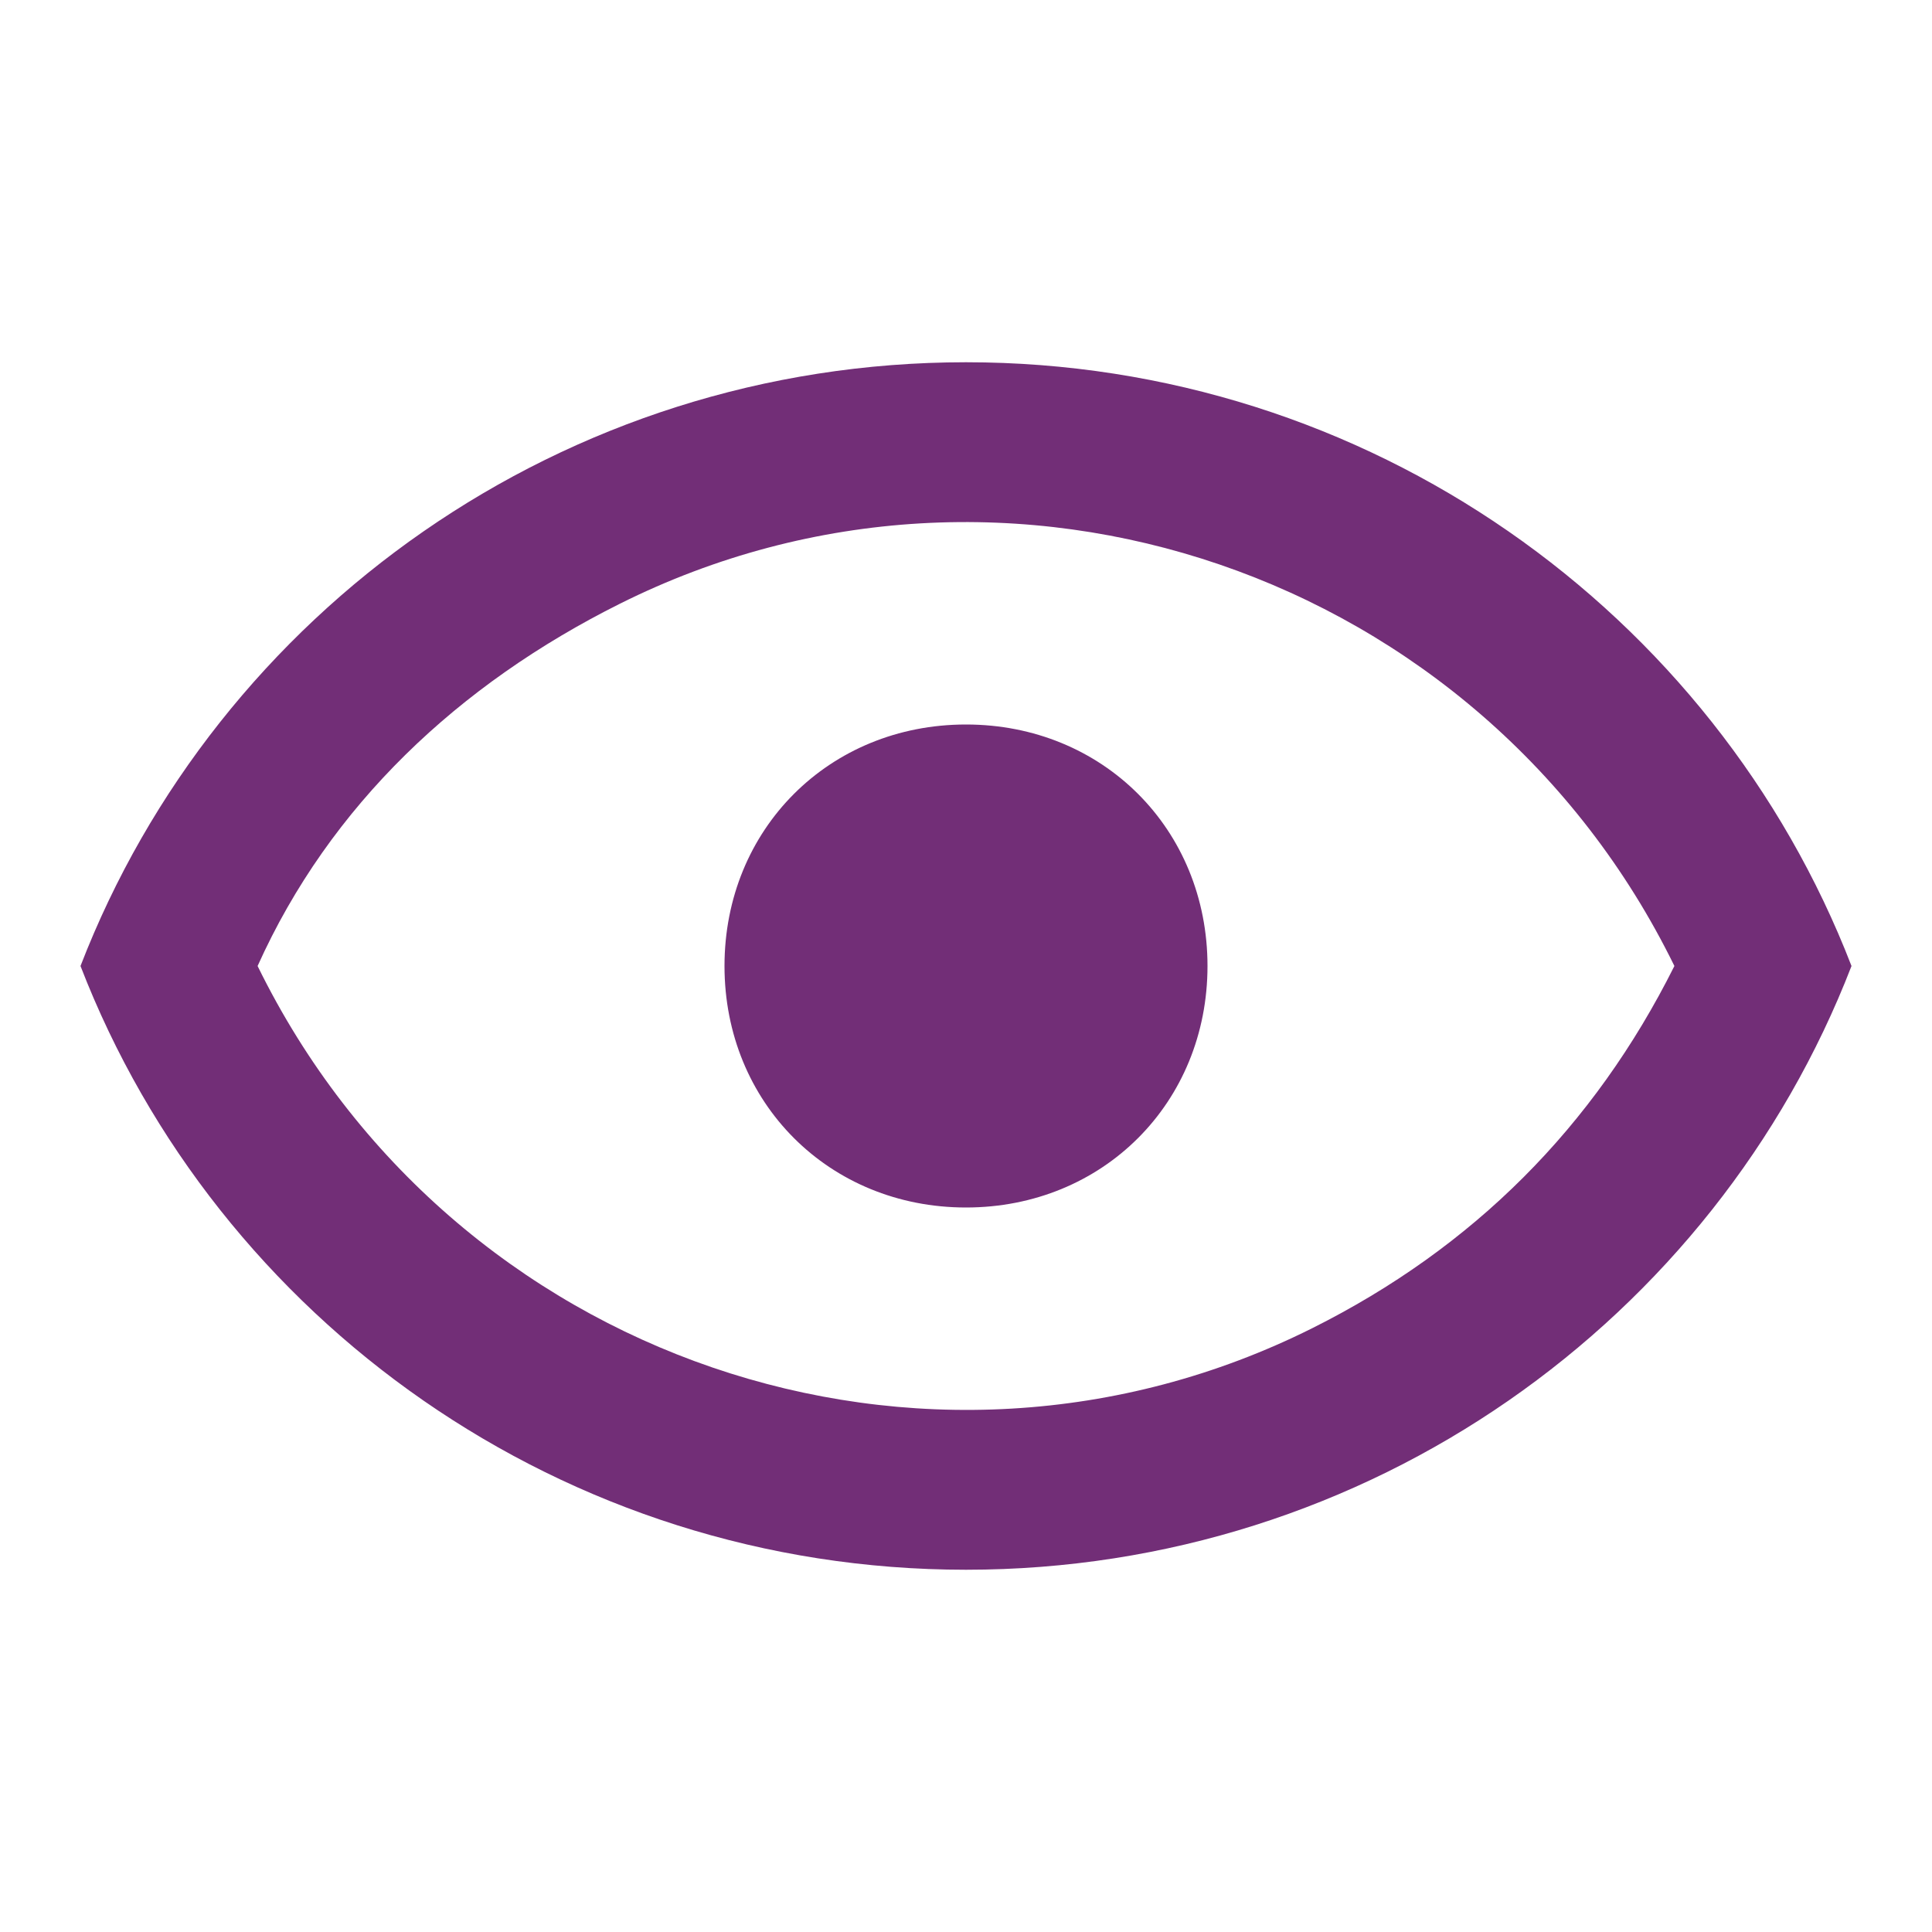 <?xml version="1.0" encoding="utf-8"?>
<!-- Generator: Adobe Illustrator 26.0.0, SVG Export Plug-In . SVG Version: 6.00 Build 0)  -->
<svg version="1.1" id="Camada_1" xmlns="http://www.w3.org/2000/svg" xmlns:xlink="http://www.w3.org/1999/xlink" x="0px" y="0px"
	 viewBox="0 0 24 24" style="enable-background:new 0 0 24 24;" xml:space="preserve">
<style type="text/css">
	.st0{display:none;fill:#722E77;}
	.st1{display:none;}
	.st2{display:inline;fill:#722E77;}
	.st3{fill:#722E77;}
</style>
<path class="st0" d="M5,22c-0.5,0-1-0.2-1.4-0.6C3.2,21,3,20.6,3,20V6c0-0.5,0.2-1,0.6-1.4C4,4.2,4.5,4,5,4h1V2h2v2h8V2h2v2h1
	c0.6,0,1,0.2,1.4,0.6C20.8,5,21,5.5,21,6v14c0,0.6-0.2,1-0.6,1.4C20,21.8,19.6,22,19,22H5z M5,20h14V10H5V20z M5,8h14V6H5V8z M5,8V6
	V8z M12,14c-0.3,0-0.5-0.1-0.7-0.3C11.1,13.5,11,13.3,11,13s0.1-0.5,0.3-0.7c0.2-0.2,0.4-0.3,0.7-0.3s0.5,0.1,0.7,0.3
	c0.2,0.2,0.3,0.4,0.3,0.7s-0.1,0.5-0.3,0.7C12.5,13.9,12.3,14,12,14z M8,14c-0.3,0-0.5-0.1-0.7-0.3C7.1,13.5,7,13.3,7,13
	s0.1-0.5,0.3-0.7C7.5,12.1,7.7,12,8,12c0.3,0,0.5,0.1,0.7,0.3C8.9,12.5,9,12.7,9,13s-0.1,0.5-0.3,0.7C8.5,13.9,8.3,14,8,14z M16,14
	c-0.3,0-0.5-0.1-0.7-0.3C15.1,13.5,15,13.3,15,13s0.1-0.5,0.3-0.7c0.2-0.2,0.4-0.3,0.7-0.3s0.5,0.1,0.7,0.3c0.2,0.2,0.3,0.4,0.3,0.7
	s-0.1,0.5-0.3,0.7C16.5,13.9,16.3,14,16,14z M12,18c-0.3,0-0.5-0.1-0.7-0.3C11.1,17.5,11,17.3,11,17s0.1-0.5,0.3-0.7
	c0.2-0.2,0.4-0.3,0.7-0.3s0.5,0.1,0.7,0.3c0.2,0.2,0.3,0.4,0.3,0.7s-0.1,0.5-0.3,0.7C12.5,17.9,12.3,18,12,18z M8,18
	c-0.3,0-0.5-0.1-0.7-0.3C7.1,17.5,7,17.3,7,17s0.1-0.5,0.3-0.7C7.5,16.1,7.7,16,8,16c0.3,0,0.5,0.1,0.7,0.3C8.9,16.5,9,16.7,9,17
	s-0.1,0.5-0.3,0.7C8.5,17.9,8.3,18,8,18z M16,18c-0.3,0-0.5-0.1-0.7-0.3C15.1,17.5,15,17.3,15,17s0.1-0.5,0.3-0.7
	c0.2-0.2,0.4-0.3,0.7-0.3s0.5,0.1,0.7,0.3c0.2,0.2,0.3,0.4,0.3,0.7s-0.1,0.5-0.3,0.7C16.5,17.9,16.3,18,16,18z"/>
<g class="st1">
	<path class="st2" d="M12,6.8c-1.8,0-3.2,1.4-3.2,3.2s1.4,3.2,3.2,3.2s3.2-1.4,3.2-3.2S13.8,6.8,12,6.8z"/>
	<path class="st2" d="M12,3c-5,0-9,4-9,9s4,9,9,9s9-4,9-9C21,7,17,3,12,3z M17.2,17.7c0-1.7-1.4-3.2-3.2-3.2h-3.8
		c-1.7,0-3.2,1.4-3.2,3.2C3.8,14.9,3.5,10,6.3,6.8S14,3.4,17.2,6.2s3.4,7.7,0.6,10.8C17.6,17.3,17.4,17.5,17.2,17.7L17.2,17.7z"/>
</g>
<path class="st3" d="M12,9c1.7,0,3,1.3,3,3s-1.3,3-3,3s-3-1.3-3-3S10.3,9,12,9 M12,4.5c5,0,9.3,3.1,11,7.5c-1.7,4.4-6,7.5-11,7.5
	S2.7,16.4,1,12C2.7,7.6,7,4.5,12,4.5 M3.2,12c2.4,4.9,8.3,6.9,13.1,4.5c2-1,3.5-2.5,4.5-4.5c-2.4-4.9-8.3-6.9-13.1-4.5
	C5.7,8.5,4.1,10,3.2,12z"/>
</svg>
